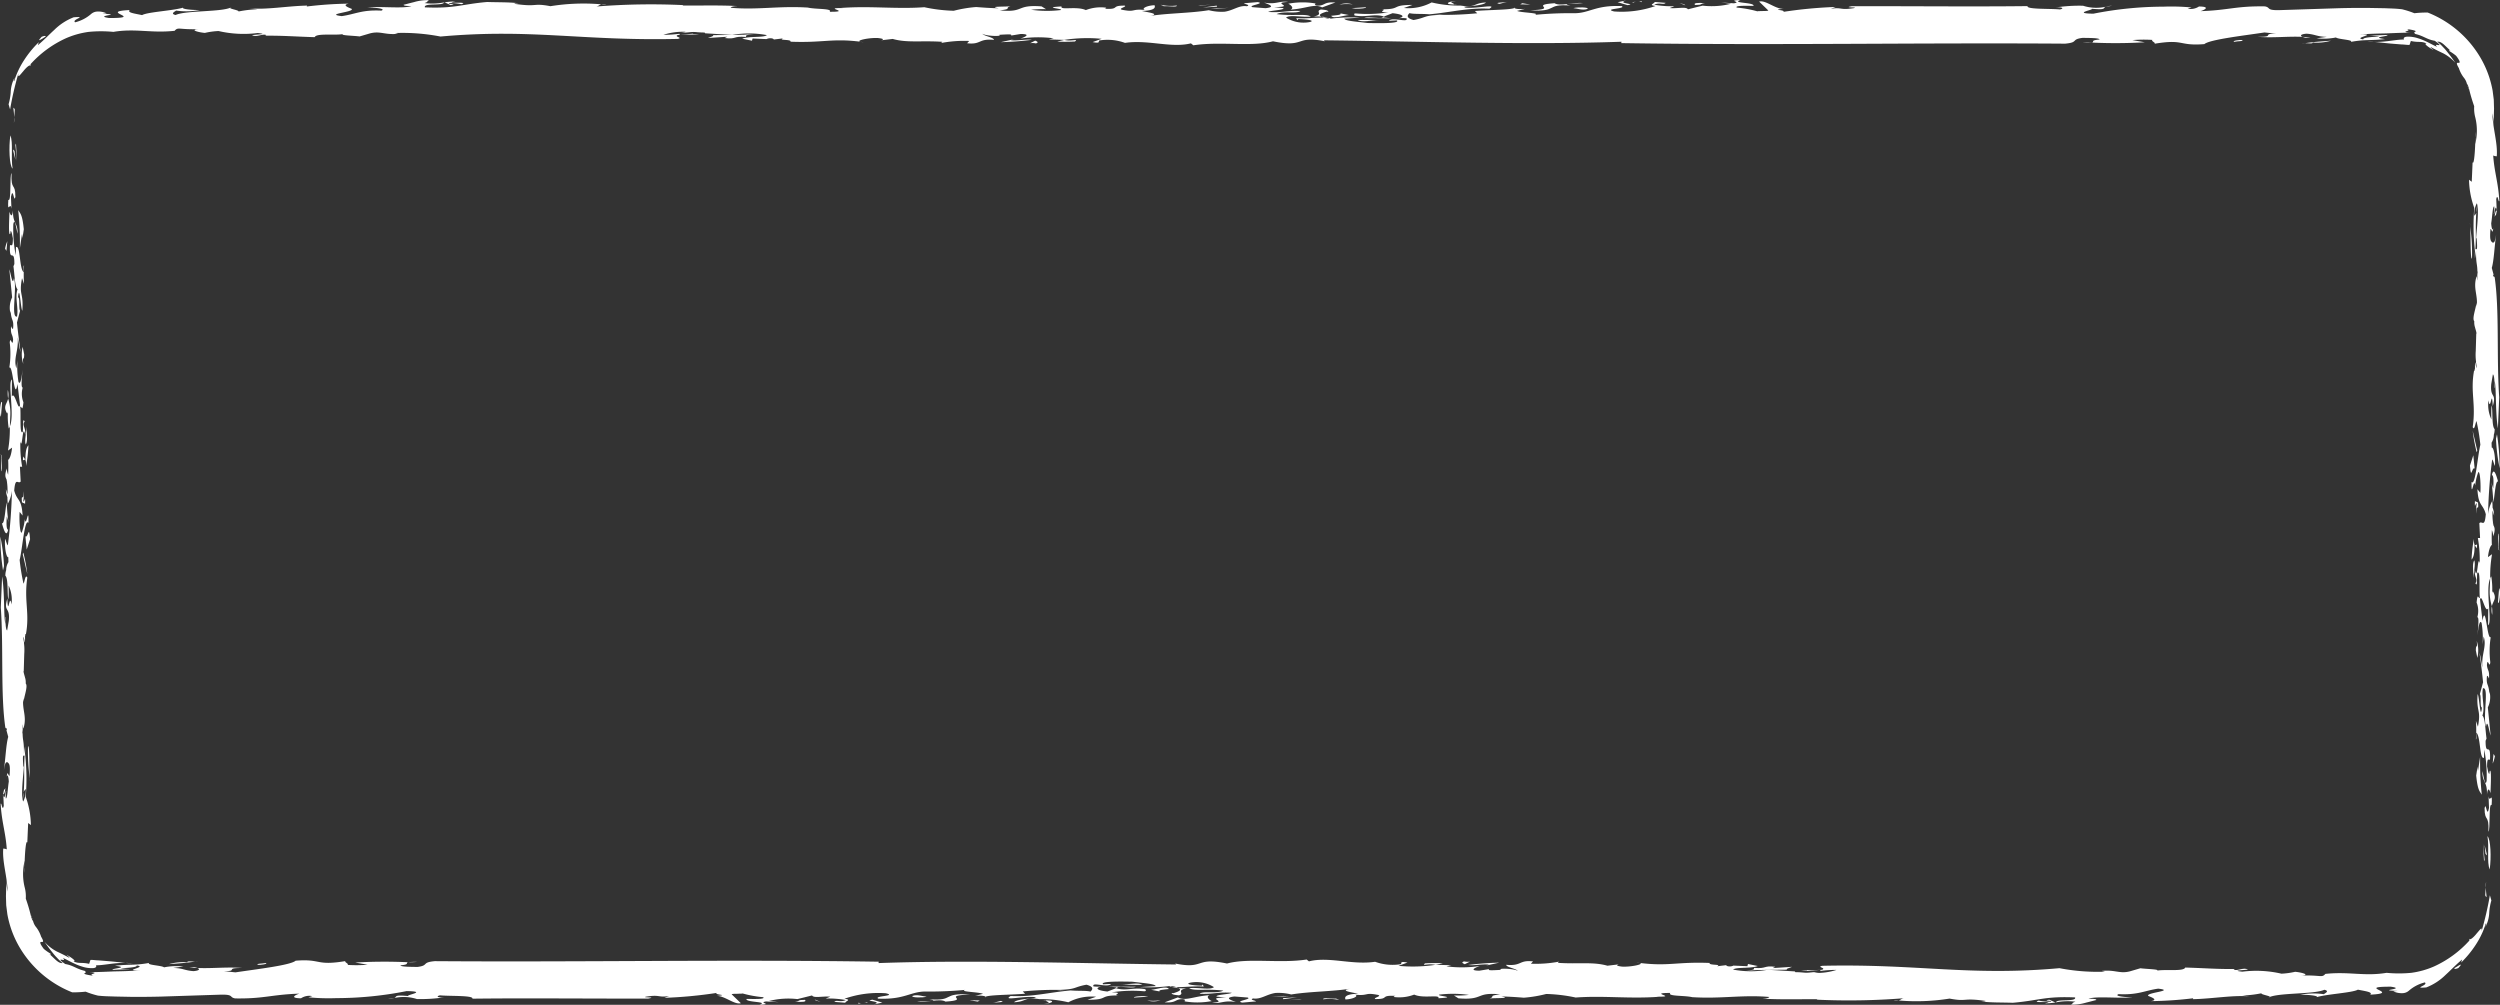 <svg id="Group_1478" data-name="Group 1478" xmlns="http://www.w3.org/2000/svg" xmlns:xlink="http://www.w3.org/1999/xlink" width="273.574" height="109.958" viewBox="0 0 273.574 109.958">
  <rect x="0" y="0" width="273.574" height="109.958" fill="#333333" stroke="none"/>
  <defs>
    <clipPath id="clip-path">
      <rect id="Rectangle_972" data-name="Rectangle 972" width="273.574" height="109.958" transform="translate(0 0)" fill="#fff"/>
    </clipPath>
  </defs>
  <g id="Group_1303" data-name="Group 1303" clip-path="url(#clip-path)">
    <path id="Path_17743" data-name="Path 17743" d="M271.957,97.979c.265.546.086-.184.056-.854Z" fill="#fff"/>
    <path id="Path_17744" data-name="Path 17744" d="M272.012,97.125l.04-.6a2.088,2.088,0,0,0-.04.6" fill="#fff"/>
    <path id="Path_17745" data-name="Path 17745" d="M272.2,91.5c.209,1.295-.079,2.837.243,3.646.192-1.305.111-3.323-.243-3.646" fill="#fff"/>
    <path id="Path_17746" data-name="Path 17746" d="M271.987,93.441l.176.163-.274-1.135Z" fill="#fff"/>
    <path id="Path_17747" data-name="Path 17747" d="M271.826,94.253l.064-.163-.179-1.774Z" fill="#fff"/>
    <path id="Path_17748" data-name="Path 17748" d="M272.322,87.12l.049,1.3c-.24,1.216-.323-.8-.484.009,0,1.62.5.559.421,2.583.225-.162,0-3.241.352-2.915.112-1.7-.209-.083-.338-.974" fill="#fff"/>
    <path id="Path_17749" data-name="Path 17749" d="M270.015,9.487c-.009-.058-.016-.106-.023-.158-.015.07-.019.138.023.158" fill="#fff"/>
    <path id="Path_17750" data-name="Path 17750" d="M252.852,4.108c-.294-.036-.588-.058-.875-.073a1.661,1.661,0,0,0,.347.1Z" fill="#fff"/>
    <path id="Path_17751" data-name="Path 17751" d="M271.075,22.41c-.04.307-.067.588-.088.845a3.006,3.006,0,0,0,.088-.845" fill="#fff"/>
    <path id="Path_17752" data-name="Path 17752" d="M151.383,1.913a.205.205,0,0,0,.111-.1l-.039-.009-.235.1Z" fill="#fff"/>
    <path id="Path_17753" data-name="Path 17753" d="M228.9,4.658c-.338,0-.669.013-.965.037a5.617,5.617,0,0,0,.965-.037" fill="#fff"/>
    <path id="Path_17754" data-name="Path 17754" d="M271.1,30.128c0-.118,0-.22,0-.322-.009.1-.022.242-.036.4l.034-.06Z" fill="#fff"/>
    <path id="Path_17755" data-name="Path 17755" d="M259.837,4.586c-.29-.025-.553-.044-.775-.043a7.657,7.657,0,0,0,.775.043" fill="#fff"/>
    <path id="Path_17756" data-name="Path 17756" d="M272.718,67.283a3.894,3.894,0,0,0-.031-.943,2.072,2.072,0,0,0,.031.943" fill="#fff"/>
    <path id="Path_17757" data-name="Path 17757" d="M272.681,59.631l0,.045c.042-.045.033-.067,0-.045" fill="#fff"/>
    <path id="Path_17758" data-name="Path 17758" d="M272.714,54.739l.009.086c.031-.056.037-.086-.009-.086" fill="#fff"/>
    <path id="Path_17759" data-name="Path 17759" d="M272.686,66.34c.14-.634.59-.823.1-1.641l-.066.163a8.614,8.614,0,0,0-.1-1.784.8.8,0,0,0-.12.206c-.012.286-.028.663-.052,1.246a5.3,5.3,0,0,0,.238,1.81" fill="#fff"/>
    <path id="Path_17760" data-name="Path 17760" d="M270.126,9.525c-.07.087.083.5,0,0" fill="#fff"/>
    <path id="Path_17761" data-name="Path 17761" d="M270.869,15.691c.005-.215.01-.429.015-.649a3.64,3.64,0,0,0-.015.649" fill="#fff"/>
    <path id="Path_17762" data-name="Path 17762" d="M270.741,40.544c.007-.043.013-.078.02-.118-.051-.036-.043.06-.02.118" fill="#fff"/>
    <path id="Path_17763" data-name="Path 17763" d="M270.888,14.444l0,.6a2.748,2.748,0,0,0,0-.6" fill="#fff"/>
    <path id="Path_17764" data-name="Path 17764" d="M271.008,33.082c.005-.036.009-.072.013-.1a.4.4,0,0,0-.013.1" fill="#fff"/>
    <path id="Path_17765" data-name="Path 17765" d="M49.214.335a6.5,6.5,0,0,1,1.268.126c1.06-.326-2.187-.007-.649-.3a8.581,8.581,0,0,0-1.185.092l.67.307c.926-.12-.62-.1-.1-.227" fill="#fff"/>
    <path id="Path_17766" data-name="Path 17766" d="M145.173,1.271l.213.028c-.146-.141-.013-.185-.833-.26-.7.215.391.536-.831.773a5.488,5.488,0,0,1,.921.016c-.5-.192-.007-.391.53-.557" fill="#fff"/>
    <path id="Path_17767" data-name="Path 17767" d="M144.643,1.828a.221.221,0,0,1,.035.016,1.047,1.047,0,0,0,.178.077,3.382,3.382,0,0,1,.487.034,2.812,2.812,0,0,0-.7-.127" fill="#fff"/>
    <path id="Path_17768" data-name="Path 17768" d="M65.8.471,66.361.5A1.26,1.26,0,0,0,65.8.471" fill="#fff"/>
    <path id="Path_17769" data-name="Path 17769" d="M230.437.736l.669-.1a2.263,2.263,0,0,0-.669.1" fill="#fff"/>
    <path id="Path_17770" data-name="Path 17770" d="M156.981,1.575c.187.024.381.038.591.048l.374-.014Z" fill="#fff"/>
    <path id="Path_17771" data-name="Path 17771" d="M117.63,4.541c.422-.35-.323.028-1.163-.174l-.781.186a19.06,19.06,0,0,0,1.944-.012" fill="#fff"/>
    <path id="Path_17772" data-name="Path 17772" d="M48.6.231a.049.049,0,0,1-.008.032l.06-.009Z" fill="#fff"/>
    <path id="Path_17773" data-name="Path 17773" d="M94.509,4.617l-.377-.048a1.971,1.971,0,0,0,.377.048" fill="#fff"/>
    <path id="Path_17774" data-name="Path 17774" d="M149.275,1.978,152.251,2l-.868-.087c-.414.173-1.695-.145-2.108.066" fill="#fff"/>
    <path id="Path_17775" data-name="Path 17775" d="M130.324,4.745l.265.213c2.96-.453,6.358.2,8.714-.439,3.607.746,2.365-.669,5.672,0l-.111-.107c10.874.126,22.409.516,32.573.156l-.021.15c16.383.256,32.338-.057,48.574.06,1.515-.138.6-.468,1.907-.634.567.013,1.849-.005,1.856.178-1.1.1-.48.264-.855.336a54.64,54.64,0,0,0,5.812-.032l-1.364-.237a14.662,14.662,0,0,1,2.2-.02c-.242.121.591.38.1.438,3.438-.59,2.682.253,5.576.02.577-.5,4.2-.916,6.585-1.276l1.254.131c-1.666,0,.03.368-2.034.344,1.723.145,3.322-.072,4.952.009-.317-.126-.236-.292.419-.349,1,.069,1.089.322,2.232.348l-1.129.158a6.839,6.839,0,0,0,2.122-.091c.229.21,1.937.249,1.635.483,1.54-.287,2.085-.125,3.742-.307-1.724-.222.443-.278.25-.453l-1.943.084c2.739.14-.891.037-.685.4-1.288-.165,1.768-.592-.39-.535,1.289-.092,2.07-.1,2.858-.117l1.246-.051c.408-.009.878-.045,1.473-.009-1.427-.15.31-.188-.447-.415.937.121,1.032.227.976.266s-.274.088-.028.271c.968.234,1.2.582,2.128.747,1.307.921-.339.112.264.647-.3-.053-1.176-.651-2.084-.919a3.408,3.408,0,0,0-1.184-.18c-.3.011-.453.117-.373.321-.662-.046-1.907.275-3.223.256.585.052,1.295.142,2.04.2l.955.076c.287,0,.562.063.843.046l.144-.429c.851.2,1.129-.016,1.725.279-.37-.015.139.371.751.718-.14-.158-.392-.3-.288-.324.588.32.938.484,1.333.67A4.661,4.661,0,0,1,268.7,6.888c-.392-.574-.657-.911-.924-1.238a4.735,4.735,0,0,0-.438-.5,4.466,4.466,0,0,0-.635-.585c.482-.076.861.473,1.47.993-.119-.051-.248-.157-.115.048a5.335,5.335,0,0,1,.714.5c.563.735.388.786.254.769-.151-.008-.313-.036.045.577a3.433,3.433,0,0,0,.514,1.005,1.741,1.741,0,0,1,.4.868c.01-.056.02-.114.024-.164l.11.36c.005-.008.008-.016.016-.019a18.619,18.619,0,0,0,.614,2.122,3.886,3.886,0,0,0,.122,1.235,6.028,6.028,0,0,1-.007,2.894l0-.066c-.045,1.324-.162,2.355-.288,2.07l-.093,2.136-.3-.23a9.619,9.619,0,0,0,.573,3.087,24.957,24.957,0,0,0,.078,4.752,7.018,7.018,0,0,0,0,.775l.119-.812c-.013,1.519.147,1.335.149,2.336.028-.208.045-.237,0,.322-.006.17-.013.354-.022.576a1.475,1.475,0,0,1-.012-.5l-.1.183c-.322,1.215.183,1.863.07,3.16-.011-.124-.032-.332-.029-.465-.082.73-.511,1.777-.249,2.079a1.751,1.751,0,0,0,.084.676l-.045.537c.019-.219.034-.389.046-.529.087.333.2.65.13.692l-.054,1.865a5.872,5.872,0,0,0,.037,1.221l-.126.317c.019.68-.056.685-.091.6-.437,2.36.224,3.647-.155,6.2.21.486.306-.567.419-.648a22.773,22.773,0,0,1,.42,2.585c-.29,1.135-.546,4.617-.965,4.058-.032,2.1.258-.655.4.4l-.017.241a5.708,5.708,0,0,1,.353-1.7c.226-.159.292,1.7.227,2.263l-.322-.4c.113,1.938.6,1.533.919,2.739-.128,1.543-.419.655-.707.981l.08,1.621h-.242a13.459,13.459,0,0,1,.2,2.755c-.228-1.054-.225,2.186-.532.73-.081.808.387,1.043.065,1.456.258.562.128-.726.209-1.135.371-.33.178,1.778.275,2.75-.192.081-.226-.649-.354.5a2.51,2.51,0,0,1,.08,1.611c.242,0,.049,1.3.034,1.946.048-.73.224-1.783.433-1.307a10.647,10.647,0,0,1,.113,2.35l.113-.89c.355,1.13-.256,1.865-.143,3.4-.146-.648-.146-1.054-.322-1.62.113.728.289,2.106.4,3.239l-.352,1.3c.176.161-.016,1.459.225,1.459-.162,1.613-.29-1.3-.467-1.459-.16,2.026.4,1.622.033,3.564l-.225-.645a13.765,13.765,0,0,1,0,2.024c.081,0,.048-.325.048-.73.484.4.338,2.99.838,2.749l.032-.893a15.552,15.552,0,0,1,.259,3.4c-.16.809-.338-.568-.467-1.047-.032,1.289.548,1.047.5,2.586.08-.809.258-.655.386-.169.033-.891.128-2.75-.082-2.423l-.048.322c-.129-.081-.177-.567-.242-.808,0-1.217.226-.567.322-.811.08-2.025-.5-.165-.483-2.019l.1-.242c-.129-.892-.147-2.269-.453-2.513.323-.811-.128-2.1.064-2.989.708-.17-.048,3.152.339,4.2.145-.972.339.557.5.964l-.307-3.07a2.564,2.564,0,0,0,.193-1.7l-.017.241c-.08-1.217-.371-.89-.274-1.943.065-.163.178.16.226.241.065-.971-.161-.808-.226-1.457.064-.972.291.486.369-.326a9.79,9.79,0,0,1,.048-2.756c-.4.415-.548-3.879-.9-1.773l-.274-2.341c.209-.731.563,1.611.9.963l-.015,1.864c.5-.308-.327-3.905.231-5.141a13.754,13.754,0,0,1,.2-2.637l-.447.323c.1-.978.346-1.3.428-1.34-.029-.573-.018-1.089,0-1.621a1.884,1.884,0,0,1,.149.686c.248-.737.155-.951.023-1.208a6.7,6.7,0,0,1-.094-1.614l.166.552a2.351,2.351,0,0,0-.166-.874,6.25,6.25,0,0,0-.039-.726,3.854,3.854,0,0,0-.454,1.445,55.452,55.452,0,0,1,.448-5.988c.129.073.29.884.306.64.065-.971-.161-2.025-.355-1.937-.007-.22-.013-.389-.018-.537a1.645,1.645,0,0,0,.249-.874,2.012,2.012,0,0,0,.09-.614c-.354-.325-.177-2.187-.338-2.591-.037.439-.034.977-.022,1.523a3.8,3.8,0,0,1-.316-2.085c.225,1.452.369-1.548.467.64.45-1.538-.322-.8-.163-2.43l.177-1.052c.259.16.129,1.7.226,1.458l-.032-.73c.194.73.066,3.484.356,5.18l.144-3.4c-.308-4.287.045-9.636-.52-13.275l.007.154c-.025-.063-.073-.094-.171-.145l.064-.164-.194-.72c.241-.819.289-2.351.481-3.655-.159.819-.159.819-.353.9-.258-.163-.368-.289-.272-1.5.183-.013.178.737.324-.16-.09.463-.219.051-.243-.479.119-.685.145-1.826.329-1.841a2.54,2.54,0,0,1-.041.787c.049.317.165-1.288.316-.347l-.052-1.236c.153-.722.241.479.34.192-.125-2.057-.547-3.111-.672-4.972.1.087.507.107.388.087.123-1.432-.445-3.072-.478-4.7a6.823,6.823,0,0,1,.131,1.342q.025-.939.049-1.839c-.009-.335-.019-.667-.028-.995-.042-.328-.084-.652-.125-.975a10.928,10.928,0,0,0-1.312-3.583,11.659,11.659,0,0,0-5.791-4.974,11.843,11.843,0,0,0-1.46.075,9.664,9.664,0,0,0-1.354-.433C262.1.924,261.59.932,260.979.9L259.267.87c-1.119-.01-2.2,0-3.271.027l-6.6.213c-1.457.026-.874-.293-1.56-.412-3.2-.047-3.979.427-7.027.522.42-.129,1.135-.491-.178-.509A1.622,1.622,0,0,1,239.4.949l.421-.13a22.744,22.744,0,0,0-3.057-.09,39.641,39.641,0,0,0-7.691.77c-2.449-.042.254-.452-.211-.543,1.728.154,1.2-.075,1.576-.22a4.736,4.736,0,0,1-2.49-.108,17.561,17.561,0,0,0-3.108.206c.634-.1,1.177.061.583.2-1.041-.105-3.693.01-3.546-.365-6.031.073-12.78-.006-19.24.011-1.09.194.827.075.228.211-1.584.252-1.251-.13-2.519.07l.523-.2a48.969,48.969,0,0,0-5.716.537c.3-.233-1.5-.193.016-.332-.893.039-1.977-1-2.667-.79l1.006.971c-.049.1-1.3.037-1.177.1a12.2,12.2,0,0,0-2.278-.416c-.263-.246,1.094-.193,1.837-.187C192,.228,189.385.375,190.462,0c-1.593.068.227.21-.725.362l-1.39-.088,1.073.138a8.575,8.575,0,0,1-3.106.206l-1.606.4c-.163-.323-1.172-.059-2-.135l.518-.206a10.138,10.138,0,0,1-2.211-.164c.619-.284.994.069,1.259-.2L181.07.216c.006.183-.762.327.1.438a11.186,11.186,0,0,1-4.538.6c-1.268-.313,1.363-.278.837-.587-2.914-.133-3.562.815-5.265.777a41.166,41.166,0,0,0-4.249.181c.7-.213-1.54-.228-1.944-.432l.869-.221c-.669.066-1.312-.018-1.114-.173.124.289-2.857.27-4.374.407l.265.247a37.508,37.508,0,0,1-4.088.173c-1.871.08-1.446.3-2.887.566-.8-.222-.71-.485-.444-.754.5.126,1.349.052,2.173.128,2.365-.212,4.205-.731,6.564-.612,1.024-.6-1.592.07-2.738-.14a.347.347,0,0,1,.2-.053,2.222,2.222,0,0,1-.287-.018c.846-.073,2.224-.168,2.454-.473-1.416.062-1.026.6-2.785.34a12.656,12.656,0,0,1-3.154-.344,5.392,5.392,0,0,1-3.041.609l.936-.334c-2.417-.007-1.135.49-3.373.475.787.039-.761.328.735.337a14.689,14.689,0,0,1-3.58.116c-.317.051-.067.113-.125.227,1.346.232,2.127-.226,3.232.108l.936-.36c1.251.13,1.378.42.612.562a3.62,3.62,0,0,1,.92,0c.214.543-1.5-.193-1.936.268l.884-.039c.383.352-2.065.309-3.2.284-1.289-.165-2.469-.225-2.556-.48l1.731-.11a18.2,18.2,0,0,0-3.218.11.953.953,0,0,0-.281-.08c.052.023.081.046.081.071a1.967,1.967,0,0,1-.567-.105c-.884-.013-2.181.143-3,.061l.1.228.111-.128c.81.009,1.907.149,1.295.319a3.58,3.58,0,0,1-2.628-.479c.42-.35,1.782,0,2.71-.116-.559-.345-1.857-.036-3.742-.265.751-.379,2.186.006,2.6-.344-1.519-.065-1.916.205-3.515.108.205-.175,1.762-.192,1.66-.417L139.421.778c2.519-.022-.441-.471,1.524-.563-.927-.156-1.3.309-2.613.069.367.165,1.42.465.159.613L137.064.786c-.6-.183,1.488-.4.559-.558l-1.494.129c.051.113.766.17.317.325-.863-.122-1.416.436-2.432.6a5.664,5.664,0,0,1-1.738-.165c-2.04.335-4.626.323-6.506.641,1.283-.227-.05-.387-.817-.558,1.476-.047,1.487-.4,1.385-.629-.9.038-1.488.4-1.033.522-1.5-.146-1.037.246-2.355.007-.855-.123.427-.35.133-.484-1.622-.016-.442.431-2.2.348.1-.048.257-.062.118-.128a4.517,4.517,0,0,0-2.179.268c-1.011-.462-2.851.05-2.652-.4-2.3.12.342.245-.112.4a12.586,12.586,0,0,1-3.225-.035,11.285,11.285,0,0,1,1.635-.063L113.98.7c-2.861-.223-1.814.706-4.577.435,1.423-.163.473-.236,1.179-.456-.428.078-2.592-.01-1.283.229-1.038-.027-1.758-.082-2.474-.139a14.032,14.032,0,0,0-2.458.41,17.579,17.579,0,0,1-3.223-.39c-3.056.226-5.877-.159-9.1.081l.237.019c-2.5-.058,1.1.414-1.489.4.347-.382-1.555-.258-2.394-.46-3.183-.2-5.5.279-8.435.022.024-.08.214-.175.781-.185C78.51.55,76.705.626,74.686.606l.088-.047a75.65,75.65,0,0,0-9.523.155c.272-.048.343-.192.553-.243a22.836,22.836,0,0,0-5.57.206c-2-.376-1.327.115-3.9-.25-.148-.067.256-.063.427-.077C55.49.223,54.592.263,53.31.218c-2.828.243-3.528.735-6.815.587-.168-.52,2.02-.129,2.093-.542A6.724,6.724,0,0,1,46.46.337c.543-.2.118-.128.493-.317A5.1,5.1,0,0,0,45.3.233c-.61.147-1.131.3-1.124.279-.038.1.2.155.849.141C44.258.972,41.8.679,40.2.808c.518.009,2.144.11,1.534.356-2.136-.11-2.845.389-4.338.6-1.967-.235,1.451-.436,1.081-.8-.33-.132-1.12-.423-.294-.565a42.149,42.149,0,0,0-4.619.313l.044-.1c-2.2.043-4.553.493-6.4.286l.981.117a12.348,12.348,0,0,0-2.085.242c.067-.172-1.37-.325-.781-.466-.98.548-5.009.332-6.107.851-.589-.137-.118-.359.061-.484a7.72,7.72,0,0,0,2.592-.063c-1.157.008-2-.133-1.826-.258-1.158.341-3.913.475-4.495.817C14.7,1.475,13.9,1.382,14.194,1.1c-3.548.177,1.754.877-2.253.873-1.829-.274,1.791-.378-.745-.463l.474-.049a2.209,2.209,0,0,0-1.079-.194,1.1,1.1,0,0,0-.625.268,4.189,4.189,0,0,1-1.746.906c-.426-.315,1.436-.68-.16-.548A6.236,6.236,0,0,0,5.933,3.279c-.553.5-1.035,1.027-1.793,1.67.027-.12.071-.224.108-.338a11.321,11.321,0,0,0-1.612,1.97,9.2,9.2,0,0,0-1.084,2.3c-.1.034-.021-.141.044-.382a3.7,3.7,0,0,0-.424,1.6,6.2,6.2,0,0,1-.233,1.31l.165.569a35.066,35.066,0,0,1,.917-3.964c-.106.619.152.2.526-.218.341-.437.811-.84.8-.517V7.018A11.791,11.791,0,0,1,7.237,4.177a9.305,9.305,0,0,1,2.472-.688,13.838,13.838,0,0,1,2.7,0c2.416-.408,4.111.164,6.7-.118.4-.465.485-.093,2.711-.187-1.179.058-.14.355.6.417a8.379,8.379,0,0,1,1.493-.206,12.148,12.148,0,0,0,4.282.218c1.354.149-.317.149-.613.246.552.239,1.1-.187,1.554-.027,0,0-.022.051-.163.074,2.072-.019,3.31.1,5.467.161.178-.457,2.121-.172,3.08-.335-.311.147,1.214.171,1.826.257l1.156-.339c1.144-.289,1.591.2,3.07.047l-.358-.082a21.817,21.817,0,0,1,4.987.383c9.981-.893,15.44.5,25.958.26.684-.138-.5-.232.036-.436,1.068-.052,1.312-.033,2.283-.039-.859-.123-.721.029-.611-.1l-1.49.129c-.072-.034.092-.047-.05-.113a13.36,13.36,0,0,1-1.731.11,6.96,6.96,0,0,1,2.44-.328,2.059,2.059,0,0,1-.591.09c1.041.027,1.092-.135,1.874-.045.956.075.721-.029.844.117l2.97.182a10.413,10.413,0,0,1,3.786.018c-.323.3-1.967.093-2.7.391l1.071.221.064-.242,1.524.066-.085.047a.955.955,0,0,1,.757-.105c.066.033.214.1.045.113L85.7,4.2c-.633.251.955.075.8.363,3.549.145,4.514-.389,7.637,0-.507-.136.99-.456,1.951-.4.554.071.694.136.342.247l1.259-.149c1.577.452,3.117.161,5.428.315l-.12.128a13.666,13.666,0,0,1,3.066-.224l-.234.254c1.573.179,1.2-.534,2.939-.372-.01-.273-1.1-.414-1.274-.673.41.278,2.275.319,1.841.121,1.732-.111,1.2.007,1.349.074l1.016-.167c1.217.013.39.358-.06.515a13.084,13.084,0,0,1,3.66-.041l-.522.123,1.695.05a16.53,16.53,0,0,1,4.08-.117l-.986.36c1,.188.515-.125.78-.186a5.577,5.577,0,0,1,2.76.272c2.536-.376,5.05.591,7.222.05M270.913,39.939l.053-.234c.062.53.121.832-.053.234m.1-13.926c.141,1.677-.03,1.145-.129,1.272.1-1.651-.017-2.57.1-4.03a.75.75,0,0,1-.228.355,2.658,2.658,0,0,1,.279-1.364c.362.722-.233,4.493-.023,3.767M272.8,57.368a2.118,2.118,0,0,1-.08-.2v-.01Zm-.321-8.3a1.432,1.432,0,0,0,.15-.574.808.808,0,0,0-.15.574m.446-16.523a6.063,6.063,0,0,0,.07-1.886c-.016.3-.063.828-.07,1.886M193.534,1.508c.5-.058,1.442-.21.582-.32-.413.13-1.21-.094-1.558.1l-.086-.017a10.149,10.149,0,0,0,1.062.234m-49,1.226c.09-.148.459-.309.222-.422l.14.012c-.124-.05-.229-.092-.133-.124a5.676,5.676,0,0,0-1.1-.023c-.135.484-.978.561.869.557" fill="#fff"/>
    <path id="Path_17776" data-name="Path 17776" d="M160.9.747l-.456.012L160.9.747" fill="#fff"/>
    <path id="Path_17777" data-name="Path 17777" d="M143.743,2.179a4.869,4.869,0,0,0,1.01.133,3.061,3.061,0,0,0-1.01-.133" fill="#fff"/>
    <path id="Path_17778" data-name="Path 17778" d="M271.163,84.38l-.049-.485-.145.971c.162,1.621.371,1.7.613,2.1a33.151,33.151,0,0,1-.179-4.206Z" fill="#fff"/>
    <path id="Path_17779" data-name="Path 17779" d="M272.772,83.557a3.432,3.432,0,0,0,.242-.812l-.147-.241Z" fill="#fff"/>
    <path id="Path_17780" data-name="Path 17780" d="M273.478,64.362l-.129,1.538c.129.487.355-1.3.129-1.538" fill="#fff"/>
    <path id="Path_17781" data-name="Path 17781" d="M270.932,71.189l.162.808a3.443,3.443,0,0,0-.064-1.861c.1.972-.1.242-.1,1.053" fill="#fff"/>
    <path id="Path_17782" data-name="Path 17782" d="M273.509,60.228c-.29-.48.129-1.539-.145-1.856.08.4-.145,1.781.145,1.856" fill="#fff"/>
    <path id="Path_17783" data-name="Path 17783" d="M270.752,61.309c-.274.488-.032,1.3-.1,2.271,0-.811.29-1.946.1-2.271" fill="#fff"/>
    <path id="Path_17784" data-name="Path 17784" d="M272.686,51.979c.207.078.193.728.144,1.457a3.732,3.732,0,0,1-.193-.729c.161,1.214.129,1.3.226,2.268.145-.971.24-2.431.5-2.275-.194-.721-.483-1.615-.675-.721" fill="#fff"/>
    <path id="Path_17785" data-name="Path 17785" d="M270.719,58.966a15.17,15.17,0,0,0-.256,2.269c.144-.169.354-.492.32-1.627l.242.4c.178-1.053-.321.413-.306-1.047" fill="#fff"/>
    <path id="Path_17786" data-name="Path 17786" d="M273.247,47.52l-.112.489a20.167,20.167,0,0,0,.4,3.231,24.734,24.734,0,0,0-.292-3.72" fill="#fff"/>
    <path id="Path_17787" data-name="Path 17787" d="M271.168,54.99l-.338-.154c-.047,1.133.114-.082.194.323a3.282,3.282,0,0,0-.016,1.047c-.049-1.289.273-.083.16-1.216" fill="#fff"/>
    <path id="Path_17788" data-name="Path 17788" d="M270.8,51.27l-.145-1.451-.369,1.134c.129,1.7.21.081.514.317" fill="#fff"/>
    <path id="Path_17789" data-name="Path 17789" d="M271.022,49.485l.065-.162-.5-2.179a17.307,17.307,0,0,0,.435,2.341" fill="#fff"/>
    <path id="Path_17790" data-name="Path 17790" d="M273.219,23.08c-.145-.245-.325,1.031-.164.485.12.245.308-1.457.164-.485" fill="#fff"/>
    <path id="Path_17791" data-name="Path 17791" d="M270.51,28.287a21.717,21.717,0,0,0-.2-3.542c.07,1.06,0,3.69.2,3.542" fill="#fff"/>
    <path id="Path_17792" data-name="Path 17792" d="M270.275,24.382c.008.072.022.206.039.363a2.8,2.8,0,0,0-.039-.363" fill="#fff"/>
    <path id="Path_17793" data-name="Path 17793" d="M252.182,4.737a1.2,1.2,0,0,0-.271.039l.271-.039" fill="#fff"/>
    <path id="Path_17794" data-name="Path 17794" d="M253.075,4.652a5.521,5.521,0,0,0,2.01-.2c-.95.074-1.791.119-2.9.281.418-.018.93.092.893-.085" fill="#fff"/>
    <path id="Path_17795" data-name="Path 17795" d="M244.479,4.577c.447-.092,1.059-.045.9-.186-.252-.063-1.2.088-.9.186" fill="#fff"/>
    <path id="Path_17796" data-name="Path 17796" d="M186.579.35c-.827-.076-1.312-.018-1.089.194.926,0,.42-.13,1.089-.194" fill="#fff"/>
    <path id="Path_17797" data-name="Path 17797" d="M184.428.588l-.112-.105-.543-.161Z" fill="#fff"/>
    <path id="Path_17798" data-name="Path 17798" d="M178.729.279a.993.993,0,0,1,.343-.092c-.322.029-.6.058-.343.092" fill="#fff"/>
    <path id="Path_17799" data-name="Path 17799" d="M179.235.174l-.163.013.163-.013" fill="#fff"/>
    <path id="Path_17800" data-name="Path 17800" d="M179.61.241l.064-.113c-.092.017-.27.031-.439.046a.578.578,0,0,1,.375.067" fill="#fff"/>
    <path id="Path_17801" data-name="Path 17801" d="M177.017.241,178.1.563c1.129-.158-1.287-.165-.173-.508Z" fill="#fff"/>
    <path id="Path_17802" data-name="Path 17802" d="M173.23.331c-1.037-.105-2.533.4-3.121.021-2.94.2.677.635-2.686.779,3.179.2,1.617-.733,4.438-.522-1.364-.235.914-.187,1.369-.278" fill="#fff"/>
    <path id="Path_17803" data-name="Path 17803" d="M173.731.971c.169-.191-1.149-.208-1.56-.081.383.022,1.044.288,1.56.081" fill="#fff"/>
    <path id="Path_17804" data-name="Path 17804" d="M167.486.5l-.9-.147-.235.122Z" fill="#fff"/>
    <path id="Path_17805" data-name="Path 17805" d="M164.077.426,164.952.2c-.289.086-1.6.069-.875.221" fill="#fff"/>
    <path id="Path_17806" data-name="Path 17806" d="M159.33.15c-.823-.075-1.569.436.17.324l-.4-.019c.1-.08-.834-.26.226-.305" fill="#fff"/>
    <path id="Path_17807" data-name="Path 17807" d="M148.348.952c.567.011,1.237-.054,1.119-.16l-1.554.1Z" fill="#fff"/>
    <path id="Path_17808" data-name="Path 17808" d="M148.578,2.193c.522.31,1.457-.025,2.489.077a21.9,21.9,0,0,0-2.489-.077" fill="#fff"/>
    <path id="Path_17809" data-name="Path 17809" d="M146.574.511a4.832,4.832,0,0,1,1.458-.025,2.2,2.2,0,0,0-1.458.025" fill="#fff"/>
    <path id="Path_17810" data-name="Path 17810" d="M144.1.617c-.507-.126.111-.174-.272-.259a8.4,8.4,0,0,0-2.851.05c.287.132.678.491.229.647,1.738-.11,2.628-.685,3.475-.243l1.452-.54c-1.39-.088-1.068.378-2.033.345" fill="#fff"/>
    <path id="Path_17811" data-name="Path 17811" d="M147.612,1.645l-.931-.181c.186.176-.52.207-1.015.264.244.4,1.415-.06,1.946-.083" fill="#fff"/>
    <path id="Path_17812" data-name="Path 17812" d="M134.456.856,132.48.948l.643.022Z" fill="#fff"/>
    <path id="Path_17813" data-name="Path 17813" d="M133.19.729l-.052-.114-1.51.21Z" fill="#fff"/>
    <path id="Path_17814" data-name="Path 17814" d="M131.12.594l.234.018,1.163-.1Z" fill="#fff"/>
    <path id="Path_17815" data-name="Path 17815" d="M127,.517l.363.166c.5-.044,1.5.143,1.406-.082A4.881,4.881,0,0,1,127,.517" fill="#fff"/>
    <path id="Path_17816" data-name="Path 17816" d="M113.356,4.753c.357-.11.144-.208-.071-.307l-.567.284a1.669,1.669,0,0,1,.638.023" fill="#fff"/>
    <path id="Path_17817" data-name="Path 17817" d="M110.971,4.291l-1.466.324a33.309,33.309,0,0,0,3.4-.255c-.625-.1-1.5.129-2.285.04Z" fill="#fff"/>
    <path id="Path_17818" data-name="Path 17818" d="M81.61,4.044c.133-.208-.2-.179.89-.314-1.493.129-2.776.083-4.487.115.291.131-.986.358-.328.3l1.907-.126-.287.143c1.341.159.875-.233,2.305-.12" fill="#fff"/>
    <path id="Path_17819" data-name="Path 17819" d="M4.972,4.052c.093-.189-.171-.128-.417-.026-.843.916.58-.178.417.026" fill="#fff"/>
    <path id="Path_17820" data-name="Path 17820" d="M1.618,11.979c-.265-.546-.086.184-.055.854Z" fill="#fff"/>
    <path id="Path_17821" data-name="Path 17821" d="M1.562,12.832l-.04.6a2.087,2.087,0,0,0,.04-.6" fill="#fff"/>
    <path id="Path_17822" data-name="Path 17822" d="M1.379,18.46c-.209-1.295.08-2.837-.243-3.646-.192,1.3-.111,3.323.243,3.646" fill="#fff"/>
    <path id="Path_17823" data-name="Path 17823" d="M1.587,16.516l-.176-.163.274,1.135Z" fill="#fff"/>
    <path id="Path_17824" data-name="Path 17824" d="M1.748,15.705l-.064.163.179,1.774Z" fill="#fff"/>
    <path id="Path_17825" data-name="Path 17825" d="M1.252,22.837,1.2,21.54c.24-1.216.323.8.484-.009,0-1.62-.5-.559-.421-2.583-.225.162,0,3.241-.352,2.915-.112,1.7.209.083.338.974" fill="#fff"/>
    <path id="Path_17826" data-name="Path 17826" d="M3.56,100.471c.008.058.015.106.023.158.015-.07.019-.138-.023-.158" fill="#fff"/>
    <path id="Path_17827" data-name="Path 17827" d="M20.723,105.85c.294.036.588.058.875.073a1.661,1.661,0,0,0-.347-.1Z" fill="#fff"/>
    <path id="Path_17828" data-name="Path 17828" d="M2.5,87.548c.04-.307.067-.588.088-.845a3.005,3.005,0,0,0-.088.845" fill="#fff"/>
    <path id="Path_17829" data-name="Path 17829" d="M122.191,108.045a.205.205,0,0,0-.111.1l.039.009.235-.1Z" fill="#fff"/>
    <path id="Path_17830" data-name="Path 17830" d="M44.677,105.3c.338,0,.669-.013.965-.037a5.617,5.617,0,0,0-.965.037" fill="#fff"/>
    <path id="Path_17831" data-name="Path 17831" d="M2.471,79.83c0,.118,0,.22,0,.322.009-.1.022-.242.036-.4l-.034.06Z" fill="#fff"/>
    <path id="Path_17832" data-name="Path 17832" d="M13.738,105.372c.29.025.553.044.774.043a7.622,7.622,0,0,0-.774-.043" fill="#fff"/>
    <path id="Path_17833" data-name="Path 17833" d="M.857,42.675a3.839,3.839,0,0,0,.032.943,2.089,2.089,0,0,0-.032-.943" fill="#fff"/>
    <path id="Path_17834" data-name="Path 17834" d="M.893,50.327l0-.045c-.042.045-.033.067,0,.045" fill="#fff"/>
    <path id="Path_17835" data-name="Path 17835" d="M.861,55.218l-.009-.086c-.03.056-.037.086.009.086" fill="#fff"/>
    <path id="Path_17836" data-name="Path 17836" d="M.888,43.618c-.14.634-.59.823-.1,1.641L.858,45.1a8.547,8.547,0,0,0,.1,1.784.833.833,0,0,0,.12-.206c.012-.286.028-.663.052-1.246a5.327,5.327,0,0,0-.238-1.81" fill="#fff"/>
    <path id="Path_17837" data-name="Path 17837" d="M3.449,100.433c.07-.087-.083-.5,0,0" fill="#fff"/>
    <path id="Path_17838" data-name="Path 17838" d="M2.706,94.267c-.005.215-.01.429-.015.649a3.639,3.639,0,0,0,.015-.649" fill="#fff"/>
    <path id="Path_17839" data-name="Path 17839" d="M2.834,69.414c-.007.043-.013.078-.02.118.051.036.043-.06.02-.118" fill="#fff"/>
    <path id="Path_17840" data-name="Path 17840" d="M2.686,95.513l0-.6a2.748,2.748,0,0,0,0,.6" fill="#fff"/>
    <path id="Path_17841" data-name="Path 17841" d="M2.566,76.876c0,.036-.009.072-.013.1a.4.4,0,0,0,.013-.1" fill="#fff"/>
    <path id="Path_17842" data-name="Path 17842" d="M224.361,109.623a6.5,6.5,0,0,1-1.268-.126c-1.06.326,2.187.007.649.3a8.581,8.581,0,0,0,1.185-.092l-.67-.307c-.926.12.62.1.1.227" fill="#fff"/>
    <path id="Path_17843" data-name="Path 17843" d="M128.4,108.687l-.213-.028c.146.141.013.185.833.26.7-.215-.391-.536.831-.773a5.489,5.489,0,0,1-.921-.016c.5.192.007.391-.53.557" fill="#fff"/>
    <path id="Path_17844" data-name="Path 17844" d="M128.931,108.13a.221.221,0,0,1-.035-.016,1.024,1.024,0,0,0-.179-.077,3.377,3.377,0,0,1-.486-.034,2.812,2.812,0,0,0,.7.127" fill="#fff"/>
    <path id="Path_17845" data-name="Path 17845" d="M207.771,109.487l-.558-.029a1.26,1.26,0,0,0,.558.029" fill="#fff"/>
    <path id="Path_17846" data-name="Path 17846" d="M43.137,109.221l-.669.1a2.263,2.263,0,0,0,.669-.1" fill="#fff"/>
    <path id="Path_17847" data-name="Path 17847" d="M116.594,108.382c-.187-.024-.381-.038-.591-.048l-.374.014Z" fill="#fff"/>
    <path id="Path_17848" data-name="Path 17848" d="M155.944,105.417c-.422.35.323-.028,1.163.174l.781-.186a19.06,19.06,0,0,0-1.944.012" fill="#fff"/>
    <path id="Path_17849" data-name="Path 17849" d="M224.979,109.726a.055.055,0,0,1,.007-.032l-.06.009Z" fill="#fff"/>
    <path id="Path_17850" data-name="Path 17850" d="M179.066,105.341l.377.048a1.971,1.971,0,0,0-.377-.048" fill="#fff"/>
    <path id="Path_17851" data-name="Path 17851" d="M124.3,107.979l-2.976-.021.868.087c.414-.173,1.695.145,2.108-.066" fill="#fff"/>
    <path id="Path_17852" data-name="Path 17852" d="M143.251,105.212l-.265-.213c-2.96.453-6.358-.2-8.714.439-3.607-.746-2.365.669-5.672,0l.111.107c-10.874-.126-22.409-.516-32.573-.156l.021-.15c-16.383-.256-32.338.057-48.574-.06-1.515.138-.6.468-1.907.634-.567-.013-1.849,0-1.856-.178,1.1-.1.48-.264.855-.336a54.639,54.639,0,0,0-5.812.032l1.364.237a14.662,14.662,0,0,1-2.2.02c.242-.121-.591-.38-.1-.438-3.438.59-2.682-.253-5.576-.02-.577.5-4.2.916-6.585,1.276l-1.254-.131c1.666,0-.03-.368,2.034-.344-1.723-.145-3.322.072-4.952-.009.317.126.236.292-.419.349-1-.069-1.089-.322-2.232-.348l1.129-.158a6.839,6.839,0,0,0-2.122.091c-.229-.21-1.937-.249-1.635-.483-1.54.287-2.085.125-3.742.307,1.724.222-.443.278-.25.453l1.943-.084c-2.739-.14.891-.037.685-.4,1.288.165-1.768.592.39.535-1.289.092-2.07.1-2.858.117l-1.245.051c-.409.009-.879.045-1.474.009,1.427.15-.31.188.447.415-.937-.121-1.033-.227-.976-.266s.274-.088.028-.271c-.968-.234-1.2-.582-2.128-.747-1.307-.921.339-.112-.264-.647.3.053,1.176.651,2.084.919a3.408,3.408,0,0,0,1.184.18c.3-.011.453-.117.373-.321.662.046,1.907-.275,3.223-.256-.585-.052-1.3-.142-2.04-.2l-.955-.076c-.287,0-.562-.063-.843-.046l-.144.429c-.851-.2-1.129.016-1.725-.279.37.015-.139-.371-.751-.718.141.158.392.3.288.324-.588-.32-.938-.484-1.333-.67a4.661,4.661,0,0,1-1.363-1.068c.392.574.657.911.924,1.238a4.852,4.852,0,0,0,.438.5,4.522,4.522,0,0,0,.635.585c-.482.076-.861-.473-1.47-.993.119.051.248.157.115-.048a5.335,5.335,0,0,1-.714-.5c-.563-.735-.388-.786-.254-.769.151.008.313.036-.045-.577a3.433,3.433,0,0,0-.514-1,1.741,1.741,0,0,1-.4-.868c-.01.056-.02.114-.024.164l-.11-.36c0,.008-.008.016-.016.019a18.62,18.62,0,0,0-.614-2.122A3.886,3.886,0,0,0,2.7,97.094,6.029,6.029,0,0,1,2.7,94.2l0,.066c.045-1.324.162-2.355.288-2.07l.093-2.136.3.23A9.618,9.618,0,0,0,2.818,87.2a24.957,24.957,0,0,0-.078-4.752,7.02,7.02,0,0,0,0-.775l-.119.812c.013-1.519-.147-1.335-.148-2.336-.029.208-.046.237,0-.322.006-.17.014-.354.022-.576a1.5,1.5,0,0,1,.012.5l.1-.183c.322-1.215-.183-1.863-.07-3.16.011.124.032.332.029.465.082-.73.511-1.777.249-2.079a1.751,1.751,0,0,0-.084-.676l.045-.537c-.019.219-.034.389-.046.529-.087-.333-.195-.65-.13-.692l.054-1.865a5.871,5.871,0,0,0-.037-1.221l.126-.317c-.019-.68.056-.685.091-.6.437-2.36-.224-3.647.155-6.2-.21-.486-.306.567-.419.648a22.772,22.772,0,0,1-.42-2.585c.29-1.135.546-4.617.965-4.058.033-2.1-.258.655-.4-.4l.017-.241a5.709,5.709,0,0,1-.353,1.7c-.226.159-.292-1.7-.227-2.263l.322.4c-.113-1.938-.6-1.533-.919-2.739.128-1.543.419-.655.707-.981l-.08-1.621h.242a13.458,13.458,0,0,1-.195-2.755c.228,1.054.225-2.186.532-.73.08-.808-.387-1.043-.065-1.456-.258-.562-.128.726-.209,1.135-.371.33-.178-1.778-.274-2.75.191-.081.225.649.353-.495a2.51,2.51,0,0,1-.08-1.611c-.242,0-.049-1.3-.035-1.946-.047.73-.223,1.783-.432,1.307a10.647,10.647,0,0,1-.113-2.35l-.113.89c-.355-1.13.256-1.865.143-3.4.146.648.146,1.054.322,1.62-.113-.728-.289-2.106-.4-3.239L2.2,34c-.176-.161.016-1.459-.225-1.459.162-1.613.29,1.3.467,1.459.16-2.026-.4-1.622-.033-3.564l.225.645a13.623,13.623,0,0,1,0-2.024c-.081,0-.048.325-.048.73-.484-.4-.338-2.99-.838-2.749l-.032.893a15.55,15.55,0,0,1-.259-3.4c.16-.809.338.568.467,1.047.032-1.289-.548-1.047-.5-2.586-.08.809-.258.655-.386.169-.033.891-.128,2.75.082,2.423l.048-.322c.129.081.177.567.242.808,0,1.217-.226.567-.322.811-.08,2.025.5.165.483,2.019l-.1.242c.129.892.147,2.269.453,2.513-.323.811.128,2.1-.064,2.989-.708.17.048-3.152-.339-4.205-.145.972-.339-.557-.5-.964l.307,3.07a2.558,2.558,0,0,0-.193,1.7L1.16,34c.08,1.217.371.89.274,1.943-.065.163-.178-.16-.226-.241-.065.971.161.808.226,1.457-.064.972-.291-.486-.369.326a9.828,9.828,0,0,1-.048,2.756c.4-.415.548,3.879.9,1.773l.274,2.341c-.209.731-.563-1.611-.9-.963l.015-1.864c-.5.308.327,3.9-.231,5.141a13.753,13.753,0,0,1-.2,2.637l.447-.323c-.1.978-.346,1.3-.428,1.34.029.573.018,1.089,0,1.621a1.858,1.858,0,0,1-.15-.686C.494,52,.587,52.213.719,52.47a6.7,6.7,0,0,1,.094,1.614l-.166-.552a2.351,2.351,0,0,0,.166.874,6.252,6.252,0,0,0,.039.726,3.854,3.854,0,0,0,.454-1.445,55.458,55.458,0,0,1-.448,5.988c-.129-.073-.29-.884-.306-.64-.065.971.161,2.025.355,1.937.007.22.013.389.018.537a1.645,1.645,0,0,0-.249.874A2.012,2.012,0,0,0,.586,63c.354.325.177,2.187.338,2.591.037-.439.034-.977.022-1.523a3.8,3.8,0,0,1,.316,2.085C1.037,64.7.893,67.7.8,65.51c-.45,1.538.322.8.163,2.43L.781,68.992c-.258-.16-.13-1.7-.226-1.458l.032.73c-.194-.73-.066-3.484-.356-5.18l-.144,3.4C.4,70.775.042,76.124.607,79.763L.6,79.609c.025.063.073.094.171.145l-.064.164.194.72C.66,81.457.612,82.989.42,84.293c.159-.819.159-.819.353-.9.258.163.368.289.272,1.505-.183.013-.178-.737-.324.16.09-.463.219-.051.242.479-.118.685-.143,1.826-.328,1.841a2.541,2.541,0,0,1,.041-.787c-.049-.317-.166,1.288-.316.347l.053,1.236c-.154.722-.242-.479-.341-.192.125,2.057.547,3.111.672,4.972-.1-.087-.507-.107-.388-.087C.233,94.3.8,95.939.834,97.568A6.822,6.822,0,0,1,.7,96.226q-.026.939-.049,1.839c.009.335.019.667.028.995.042.328.084.652.125.975a10.928,10.928,0,0,0,1.312,3.583,11.659,11.659,0,0,0,5.791,4.974,11.87,11.87,0,0,0,1.461-.075,9.609,9.609,0,0,0,1.353.433c.756.083,1.261.075,1.872.1l1.712.034c1.119.01,2.2,0,3.271-.027l6.6-.213c1.457-.026.874.293,1.56.412,3.2.047,3.979-.427,7.027-.522-.42.129-1.135.491.178.509a1.622,1.622,0,0,1,1.232-.238l-.421.13a22.744,22.744,0,0,0,3.057.09,39.641,39.641,0,0,0,7.691-.77c2.449.042-.254.452.211.543-1.728-.154-1.2.075-1.576.22a4.736,4.736,0,0,1,2.49.108,17.562,17.562,0,0,0,3.108-.206c-.634.1-1.177-.061-.583-.2,1.041.1,3.693-.01,3.546.365,6.031-.073,12.78.006,19.24-.011,1.09-.194-.827-.075-.228-.211,1.584-.252,1.251.13,2.519-.07l-.523.2a48.969,48.969,0,0,0,5.716-.537c-.3.233,1.5.193-.016.332.893-.039,1.977,1,2.667.79l-1.006-.971c.049-.1,1.3-.037,1.177-.1a12.2,12.2,0,0,0,2.278.416c.263.246-1.094.193-1.837.187-.111.41,2.505.263,1.428.639,1.593-.068-.227-.21.725-.362l1.39.088-1.073-.138a8.575,8.575,0,0,1,3.106-.206l1.606-.4c.163.323,1.172.059,2,.135l-.518.206a10.138,10.138,0,0,1,2.211.164c-.619.284-.994-.069-1.259.2l1.206.095c-.006-.183.762-.327-.1-.438a11.177,11.177,0,0,1,4.537-.6c1.268.313-1.363.278-.837.587,2.914.133,3.562-.815,5.265-.777a41.165,41.165,0,0,0,4.249-.181c-.7.213,1.54.228,1.944.432l-.869.221c.669-.066,1.312.018,1.114.173-.124-.289,2.857-.27,4.374-.407l-.265-.247a37.507,37.507,0,0,1,4.088-.173c1.871-.08,1.446-.3,2.887-.566.8.222.71.485.444.754-.5-.126-1.349-.052-2.173-.128-2.365.212-4.205.731-6.564.612-1.024.6,1.592-.07,2.738.14a.347.347,0,0,1-.2.053,2.222,2.222,0,0,1,.287.018c-.846.073-2.224.168-2.454.473,1.416-.062,1.026-.6,2.785-.34a12.656,12.656,0,0,1,3.154.344,5.392,5.392,0,0,1,3.041-.609l-.936.334c2.417.007,1.135-.49,3.373-.475-.787-.039.761-.328-.735-.337a14.689,14.689,0,0,1,3.58-.116c.317-.051.067-.113.125-.227-1.346-.232-2.127.226-3.232-.108l-.936.36c-1.251-.13-1.378-.42-.612-.562a3.62,3.62,0,0,1-.92,0c-.214-.543,1.5.193,1.937-.268l-.885.039c-.383-.352,2.065-.309,3.2-.284,1.289.165,2.469.225,2.556.48l-1.731.11a18.2,18.2,0,0,0,3.218-.11.953.953,0,0,0,.281.08c-.052-.023-.081-.046-.081-.071a1.967,1.967,0,0,1,.567.105c.884.013,2.181-.143,3-.061l-.1-.228-.111.128c-.81-.009-1.907-.149-1.295-.319a3.58,3.58,0,0,1,2.628.479c-.42.35-1.782,0-2.71.116.559.345,1.857.036,3.742.265-.751.379-2.186-.006-2.6.344,1.519.065,1.916-.205,3.515-.108-.205.175-1.762.192-1.66.417l1.026.109c-2.519.022.441.471-1.524.563.927.156,1.295-.309,2.613-.069-.367-.165-1.42-.465-.159-.613l1.427.111c.6.183-1.488.4-.559.558l1.494-.129c-.051-.113-.766-.17-.317-.325.863.122,1.416-.436,2.432-.6a5.664,5.664,0,0,1,1.738.165c2.04-.335,4.626-.323,6.506-.641-1.283.227.05.387.817.558-1.476.047-1.487.4-1.385.629.9-.038,1.488-.4,1.033-.522,1.5.146,1.037-.246,2.355-.007.855.123-.427.35-.133.484,1.622.016.442-.431,2.2-.348-.1.048-.257.062-.118.128a4.517,4.517,0,0,0,2.179-.268c1.011.462,2.851-.05,2.652.4,2.3-.12-.342-.245.112-.4a12.586,12.586,0,0,1,3.225.035,11.285,11.285,0,0,1-1.635.063l.485.312c2.861.223,1.814-.706,4.577-.435-1.423.163-.473.236-1.179.456.428-.078,2.592.01,1.283-.229,1.038.027,1.758.082,2.474.139a14.03,14.03,0,0,0,2.458-.41,17.579,17.579,0,0,1,3.223.39c3.056-.226,5.877.159,9.1-.081l-.237-.019c2.5.058-1.1-.414,1.489-.4-.347.382,1.555.258,2.394.46,3.183.2,5.5-.279,8.435-.022-.024.08-.214.175-.781.185,2.238.12,4.043.044,6.062.064l-.088.047a75.65,75.65,0,0,0,9.523-.155c-.272.048-.343.192-.553.243a22.836,22.836,0,0,0,5.57-.206c2,.376,1.327-.115,3.9.25.148.067-.256.063-.427.077,1.267.127,2.165.087,3.447.132,2.828-.243,3.528-.735,6.815-.587.168.52-2.02.129-2.093.542a6.724,6.724,0,0,1,2.128-.074c-.543.2-.118.128-.493.317a5.1,5.1,0,0,0,1.653-.213c.61-.147,1.131-.3,1.124-.279.038-.1-.2-.155-.849-.141.767-.319,3.229-.026,4.821-.155-.518-.009-2.144-.11-1.534-.356,2.136.11,2.845-.389,4.338-.6,1.967.235-1.451.436-1.081.8.33.132,1.12.423.294.565a42.15,42.15,0,0,0,4.619-.313l-.044.1c2.2-.043,4.553-.493,6.4-.286l-.981-.117a12.347,12.347,0,0,0,2.085-.242c-.067.172,1.37.325.781.466.98-.548,5.009-.332,6.107-.851.589.137.118.359-.061.484a7.72,7.72,0,0,0-2.592.063c1.157-.008,2,.133,1.826.258,1.158-.341,3.913-.475,4.495-.817.846.171,1.651.264,1.356.548,3.548-.177-1.754-.877,2.253-.873,1.829.274-1.791.378.745.463l-.474.049a2.209,2.209,0,0,0,1.079.194,1.1,1.1,0,0,0,.625-.268,4.189,4.189,0,0,1,1.746-.906c.426.315-1.436.68.16.548a6.237,6.237,0,0,0,2.127-1.388c.553-.5,1.035-1.027,1.793-1.67-.027.12-.071.224-.108.338a11.321,11.321,0,0,0,1.612-1.97,9.2,9.2,0,0,0,1.084-2.3c.1-.034.021.141-.044.382a3.686,3.686,0,0,0,.424-1.6,6.119,6.119,0,0,1,.233-1.31l-.165-.569a35.061,35.061,0,0,1-.917,3.964c.106-.619-.152-.2-.526.218-.341.437-.811.84-.8.517v.262a11.791,11.791,0,0,1-3.889,2.841,9.306,9.306,0,0,1-2.472.688,13.838,13.838,0,0,1-2.7,0c-2.416.408-4.111-.164-6.7.118-.4.465-.485.093-2.711.187,1.179-.058.14-.355-.6-.417a8.38,8.38,0,0,1-1.493.206,12.147,12.147,0,0,0-4.282-.218c-1.354-.149.317-.149.613-.246-.552-.239-1.1.187-1.554.027,0,0,.022-.051.163-.074-2.072.019-3.31-.1-5.467-.161-.178.457-2.121.172-3.08.335.311-.147-1.214-.171-1.826-.257l-1.156.339c-1.144.289-1.591-.2-3.07-.047l.358.082a21.817,21.817,0,0,1-4.987-.383c-9.981.893-15.44-.5-25.958-.26-.684.138.5.232-.036.436-1.068.052-1.312.033-2.283.039.859.123.721-.029.611.1l1.49-.129c.072.034-.092.047.05.113a13.36,13.36,0,0,1,1.731-.11,6.96,6.96,0,0,1-2.44.328,2.059,2.059,0,0,1,.591-.09c-1.041-.027-1.092.135-1.874.045-.956-.075-.721.029-.844-.117l-2.97-.182a10.412,10.412,0,0,1-3.786-.018c.323-.3,1.967-.093,2.7-.391l-1.071-.221-.064.242-1.524-.066.085-.047a.955.955,0,0,1-.757.1c-.066-.033-.214-.1-.045-.113l-1.089.133c.633-.251-.955-.075-.8-.363-3.549-.145-4.514.389-7.637,0,.507.136-.99.456-1.951.4-.554-.071-.694-.136-.342-.247l-1.259.149c-1.577-.452-3.117-.161-5.428-.315l.12-.128a13.665,13.665,0,0,1-3.066.224l.234-.254c-1.573-.179-1.2.534-2.939.372.01.273,1.1.414,1.274.673-.41-.278-2.275-.319-1.841-.121-1.732.111-1.2-.007-1.349-.074l-1.016.167c-1.217-.013-.39-.358.06-.515a13.084,13.084,0,0,1-3.66.041l.522-.123-1.694-.05a16.541,16.541,0,0,1-4.081.117l.986-.36c-1-.188-.515.125-.78.186a5.577,5.577,0,0,1-2.76-.272c-2.536.376-5.05-.591-7.222-.05M2.663,70.018l-.054.234c-.062-.53-.121-.832.054-.234m-.1,13.926c-.141-1.677.03-1.145.129-1.272-.1,1.651.017,2.57-.1,4.03a.75.75,0,0,1,.228-.355,2.658,2.658,0,0,1-.279,1.364c-.362-.722.233-4.493.023-3.767M.779,52.589a2.114,2.114,0,0,1,.08.2v.01Zm.321,8.3a1.432,1.432,0,0,0-.15.574.81.81,0,0,0,.15-.574M.654,77.413A6.063,6.063,0,0,0,.584,79.3c.016-.3.063-.828.07-1.886m79.387,31.036c-.5.058-1.442.21-.582.32.413-.13,1.21.094,1.558-.1l.086.017a10.149,10.149,0,0,0-1.062-.234m49-1.226c-.09.148-.459.309-.222.422l-.14-.012c.124.05.229.092.133.124a5.676,5.676,0,0,0,1.1.023c.135-.484.978-.561-.869-.557" fill="#fff"/>
    <path id="Path_17853" data-name="Path 17853" d="M112.675,109.211l.456-.012-.456.012" fill="#fff"/>
    <path id="Path_17854" data-name="Path 17854" d="M129.831,107.778a4.869,4.869,0,0,0-1.01-.133,3.06,3.06,0,0,0,1.01.133" fill="#fff"/>
    <path id="Path_17855" data-name="Path 17855" d="M2.412,25.578l.049.485.145-.971c-.162-1.621-.371-1.7-.613-2.1A33.157,33.157,0,0,1,2.172,27.2Z" fill="#fff"/>
    <path id="Path_17856" data-name="Path 17856" d="M.8,26.4a3.478,3.478,0,0,0-.242.812l.147.241Z" fill="#fff"/>
    <path id="Path_17857" data-name="Path 17857" d="M.1,45.6l.129-1.538C.1,43.571-.13,45.356.1,45.6" fill="#fff"/>
    <path id="Path_17858" data-name="Path 17858" d="M2.643,38.769l-.162-.808a3.443,3.443,0,0,0,.064,1.861c-.1-.972.1-.242.1-1.053" fill="#fff"/>
    <path id="Path_17859" data-name="Path 17859" d="M.065,49.73c.29.48-.129,1.539.145,1.856-.08-.4.145-1.781-.145-1.856" fill="#fff"/>
    <path id="Path_17860" data-name="Path 17860" d="M2.822,48.649c.274-.488.032-1.3.1-2.271,0,.811-.289,1.946-.1,2.271" fill="#fff"/>
    <path id="Path_17861" data-name="Path 17861" d="M.888,57.979C.681,57.9.695,57.251.744,56.522a3.73,3.73,0,0,1,.193.729c-.161-1.214-.129-1.3-.226-2.268-.145.971-.24,2.431-.5,2.275.194.721.483,1.615.675.721" fill="#fff"/>
    <path id="Path_17862" data-name="Path 17862" d="M2.856,50.991a15.172,15.172,0,0,0,.256-2.269c-.144.169-.354.492-.32,1.627l-.242-.4c-.178,1.053.32-.413.306,1.047" fill="#fff"/>
    <path id="Path_17863" data-name="Path 17863" d="M.327,62.438l.112-.489a20.168,20.168,0,0,0-.4-3.231,24.732,24.732,0,0,0,.292,3.72" fill="#fff"/>
    <path id="Path_17864" data-name="Path 17864" d="M2.406,54.968l.338.154c.047-1.133-.114.082-.194-.323a3.281,3.281,0,0,0,.016-1.047c.049,1.289-.273.083-.16,1.216" fill="#fff"/>
    <path id="Path_17865" data-name="Path 17865" d="M2.778,58.688l.145,1.451.369-1.134c-.129-1.7-.21-.081-.514-.317" fill="#fff"/>
    <path id="Path_17866" data-name="Path 17866" d="M2.553,60.472l-.065.162.5,2.179a17.308,17.308,0,0,0-.435-2.341" fill="#fff"/>
    <path id="Path_17867" data-name="Path 17867" d="M.356,86.877c.145.245.325-1.031.164-.485-.12-.245-.308,1.457-.164.485" fill="#fff"/>
    <path id="Path_17868" data-name="Path 17868" d="M3.064,81.671a21.6,21.6,0,0,0,.2,3.542c-.07-1.06,0-3.69-.2-3.542" fill="#fff"/>
    <path id="Path_17869" data-name="Path 17869" d="M3.3,85.576c-.007-.072-.022-.206-.039-.363a2.984,2.984,0,0,0,.039.363" fill="#fff"/>
    <path id="Path_17870" data-name="Path 17870" d="M21.393,105.221a1.2,1.2,0,0,0,.271-.039l-.271.039" fill="#fff"/>
    <path id="Path_17871" data-name="Path 17871" d="M20.5,105.306a5.521,5.521,0,0,0-2.01.2c.95-.074,1.791-.119,2.9-.281-.418.018-.93-.092-.893.085" fill="#fff"/>
    <path id="Path_17872" data-name="Path 17872" d="M29.095,105.381c-.447.092-1.059.045-.9.186.252.063,1.2-.088.9-.186" fill="#fff"/>
    <path id="Path_17873" data-name="Path 17873" d="M87,109.608c.828.076,1.312.018,1.089-.194-.925,0-.42.13-1.089.194" fill="#fff"/>
    <path id="Path_17874" data-name="Path 17874" d="M89.146,109.37l.112.105.543.161Z" fill="#fff"/>
    <path id="Path_17875" data-name="Path 17875" d="M94.846,109.678a.993.993,0,0,1-.343.092c.322-.029.6-.058.343-.092" fill="#fff"/>
    <path id="Path_17876" data-name="Path 17876" d="M94.34,109.784l.163-.013-.163.013" fill="#fff"/>
    <path id="Path_17877" data-name="Path 17877" d="M93.965,109.717l-.064.113c.092-.017.27-.031.439-.046a.578.578,0,0,1-.375-.067" fill="#fff"/>
    <path id="Path_17878" data-name="Path 17878" d="M96.557,109.717l-1.088-.322c-1.129.158,1.287.165.173.508Z" fill="#fff"/>
    <path id="Path_17879" data-name="Path 17879" d="M100.344,109.627c1.038.105,2.534-.4,3.122-.021,2.94-.2-.678-.635,2.685-.779-3.179-.2-1.617.733-4.438.522,1.364.235-.914.187-1.369.278" fill="#fff"/>
    <path id="Path_17880" data-name="Path 17880" d="M99.843,108.987c-.169.191,1.149.208,1.56.081-.383-.022-1.044-.288-1.56-.081" fill="#fff"/>
    <path id="Path_17881" data-name="Path 17881" d="M106.089,109.456l.9.147.235-.122Z" fill="#fff"/>
    <path id="Path_17882" data-name="Path 17882" d="M109.5,109.532l-.875.221c.289-.086,1.6-.069.875-.221" fill="#fff"/>
    <path id="Path_17883" data-name="Path 17883" d="M114.244,109.807c.823.075,1.569-.436-.17-.324l.4.019c-.1.08.834.26-.226.305" fill="#fff"/>
    <path id="Path_17884" data-name="Path 17884" d="M125.226,109.006c-.567-.011-1.237.054-1.119.16l1.554-.1Z" fill="#fff"/>
    <path id="Path_17885" data-name="Path 17885" d="M125,107.765c-.522-.31-1.457.025-2.489-.077a21.9,21.9,0,0,0,2.489.077" fill="#fff"/>
    <path id="Path_17886" data-name="Path 17886" d="M127,109.447a4.833,4.833,0,0,1-1.458.025,2.2,2.2,0,0,0,1.458-.025" fill="#fff"/>
    <path id="Path_17887" data-name="Path 17887" d="M129.477,109.34c.507.126-.111.174.272.259a8.4,8.4,0,0,0,2.851-.05c-.287-.132-.678-.491-.229-.647-1.738.11-2.628.685-3.475.243l-1.452.54c1.39.088,1.068-.378,2.033-.345" fill="#fff"/>
    <path id="Path_17888" data-name="Path 17888" d="M125.963,108.313l.931.181c-.186-.176.52-.207,1.015-.264-.244-.4-1.415.06-1.946.083" fill="#fff"/>
    <path id="Path_17889" data-name="Path 17889" d="M139.118,109.1l1.976-.092-.643-.022Z" fill="#fff"/>
    <path id="Path_17890" data-name="Path 17890" d="M140.385,109.229l.052.114,1.51-.21Z" fill="#fff"/>
    <path id="Path_17891" data-name="Path 17891" d="M142.455,109.364l-.234-.018-1.163.1Z" fill="#fff"/>
    <path id="Path_17892" data-name="Path 17892" d="M146.574,109.44l-.364-.166c-.5.044-1.5-.143-1.405.082a4.882,4.882,0,0,1,1.769.084" fill="#fff"/>
    <path id="Path_17893" data-name="Path 17893" d="M160.218,105.205c-.357.11-.144.208.071.307l.567-.284a1.669,1.669,0,0,1-.638-.023" fill="#fff"/>
    <path id="Path_17894" data-name="Path 17894" d="M162.6,105.666l1.466-.324a33.307,33.307,0,0,0-3.4.255c.625.1,1.5-.129,2.285-.04Z" fill="#fff"/>
    <path id="Path_17895" data-name="Path 17895" d="M191.964,105.913c-.132.208.2.179-.89.314,1.493-.129,2.776-.083,4.487-.115-.291-.131.986-.358.328-.3l-1.907.126.287-.143c-1.34-.159-.875.233-2.3.12" fill="#fff"/>
    <path id="Path_17896" data-name="Path 17896" d="M268.6,105.906c-.093.189.17.128.417.026.843-.916-.58.178-.417-.026" fill="#fff"/>
  </g>
</svg>
